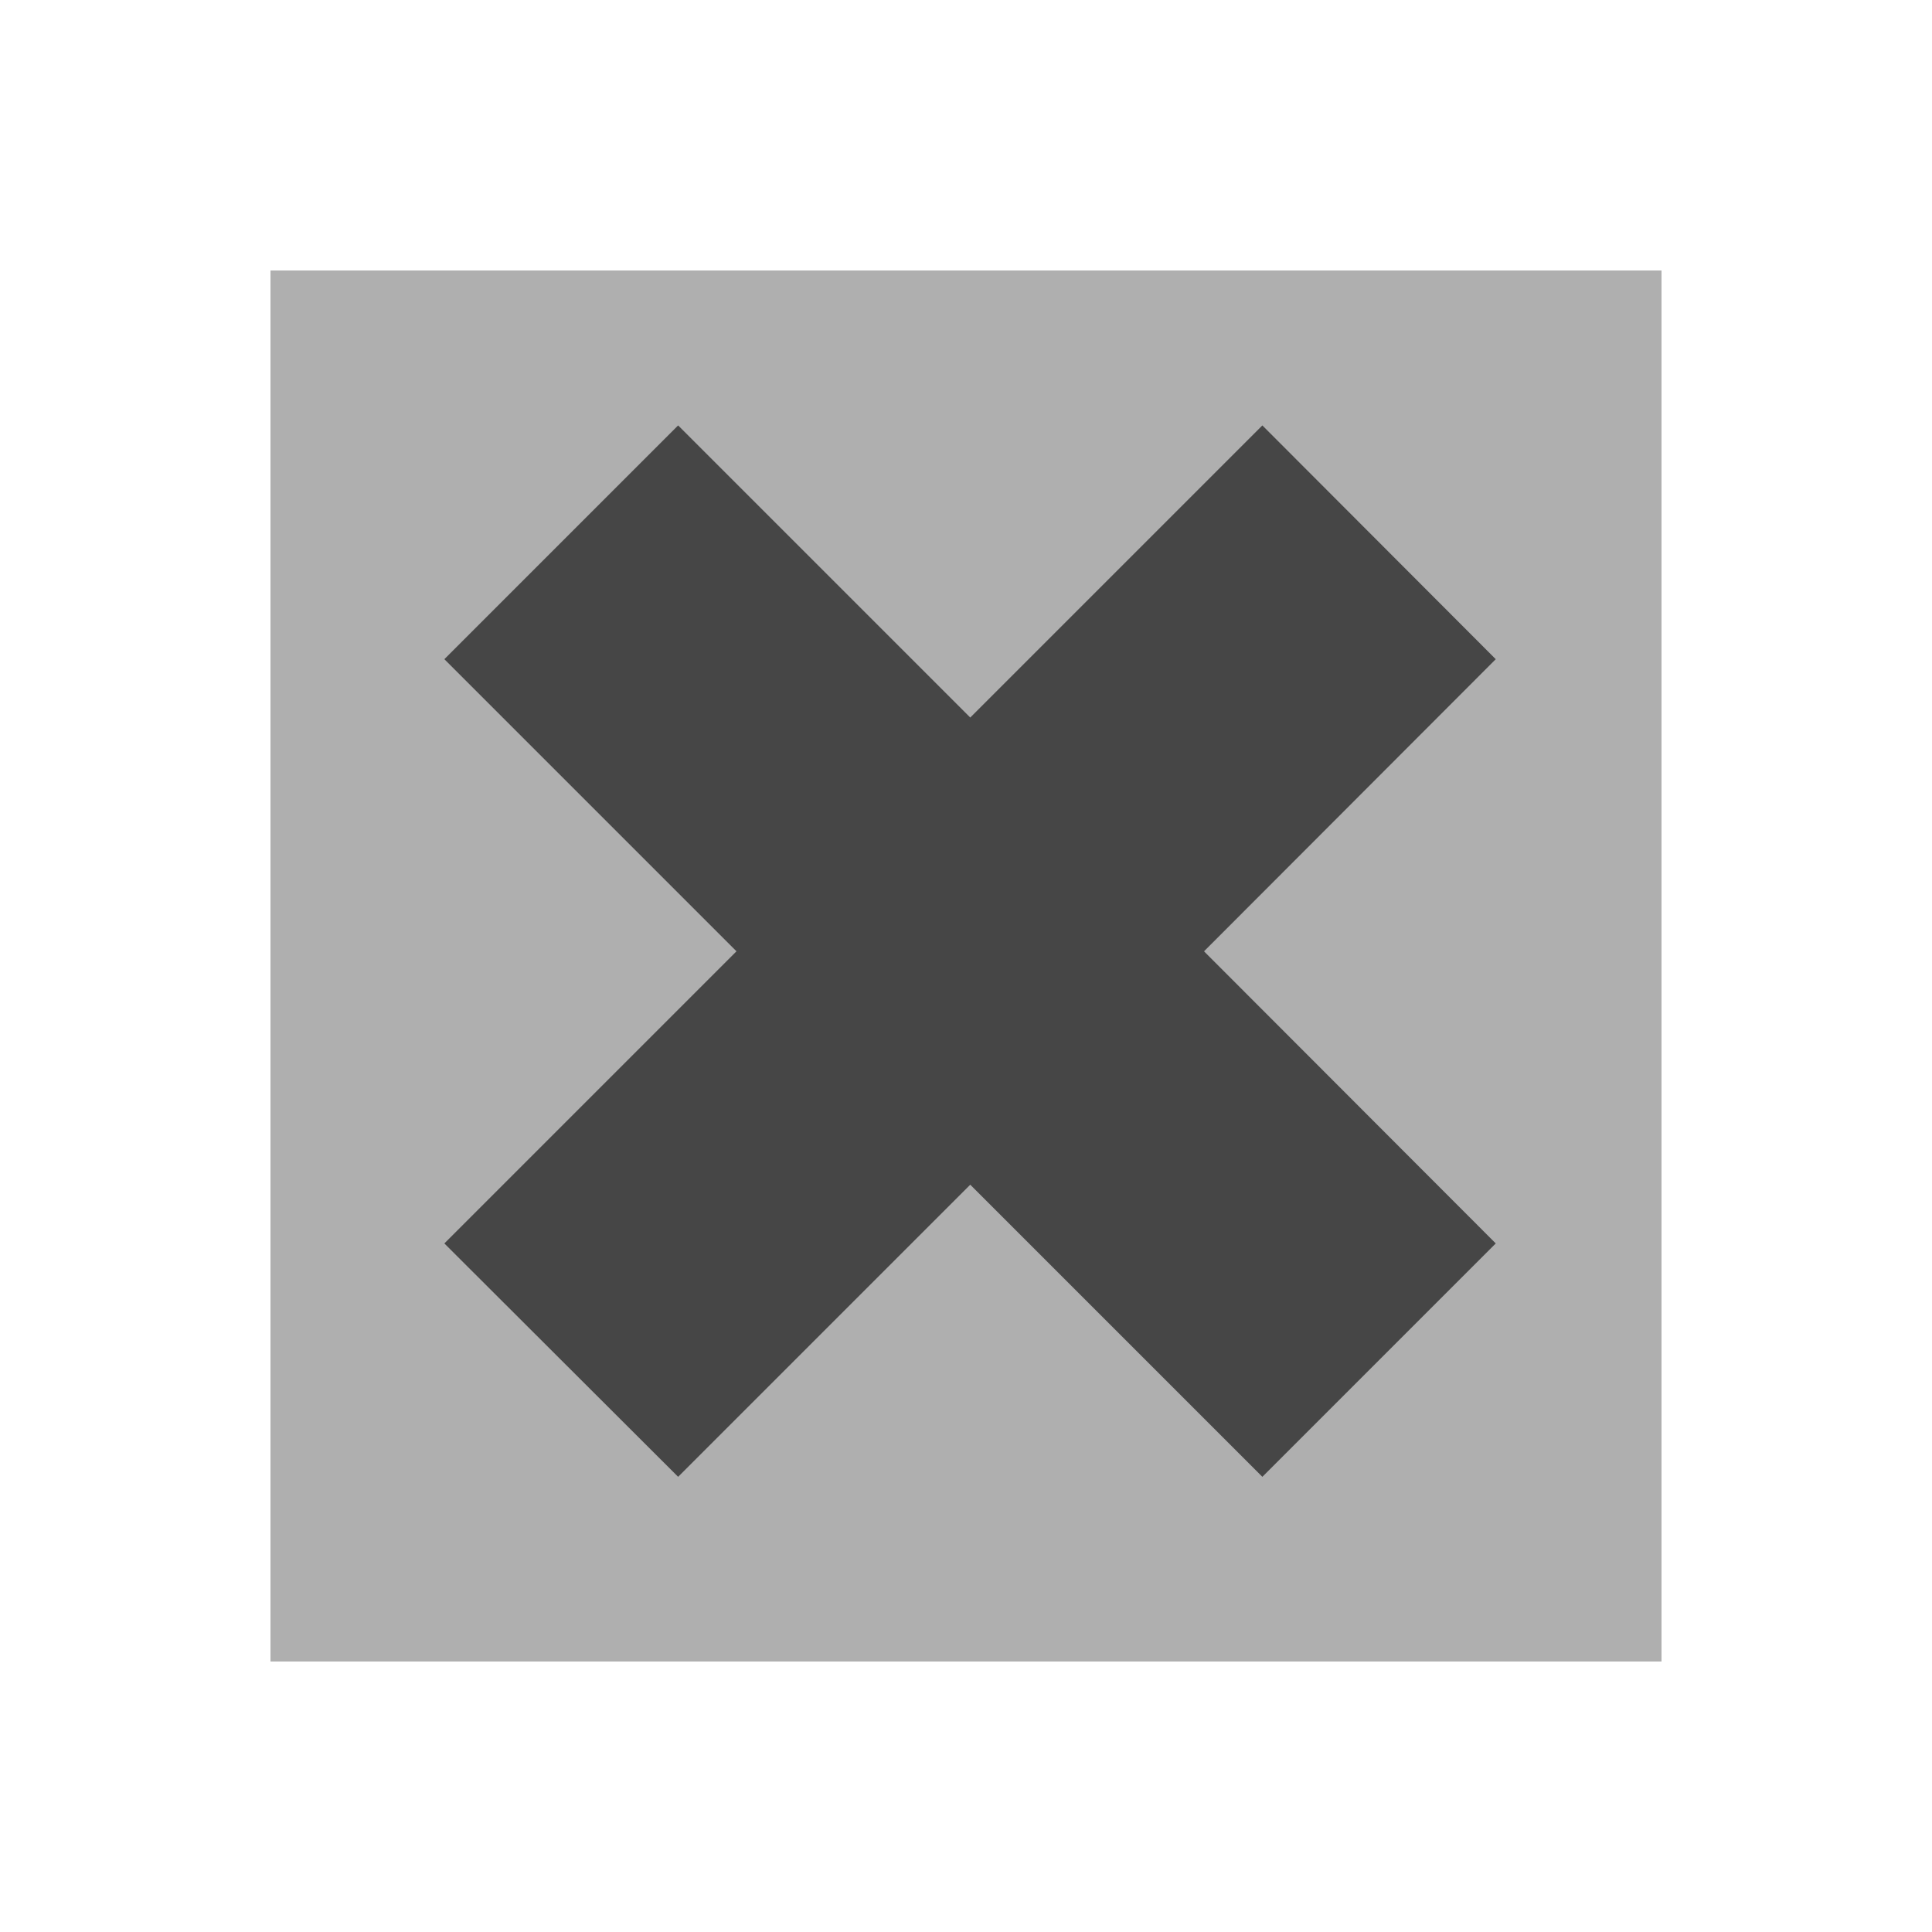 <?xml version="1.0" encoding="UTF-8"?>
<svg id="Ebene_1" data-name="Ebene 1" xmlns="http://www.w3.org/2000/svg" version="1.1" viewBox="0 0 50 50">
  <defs>
    <style>
      .cls-1 {
        fill: #464646;
      }

      .cls-1, .cls-2, .cls-3 {
        stroke-width: 0px;
      }

      .cls-2 {
        fill: #afafaf;
      }

      .cls-3 {
        fill: #fff;
      }
    </style>
  </defs>
  <rect class="cls-3" width="50" height="50"/>
  <polygon class="cls-2" points="7 7 43 7 43 43 7 43 7 7 7 7"/>
  <polygon class="cls-1" points="38.71 17.06 32.67 11.01 25.11 18.57 17.55 11.01 11.5 17.06 19.06 24.62 11.5 32.18 17.55 38.22 25.11 30.66 32.67 38.22 38.71 32.18 31.16 24.62 38.71 17.06"/>
</svg>